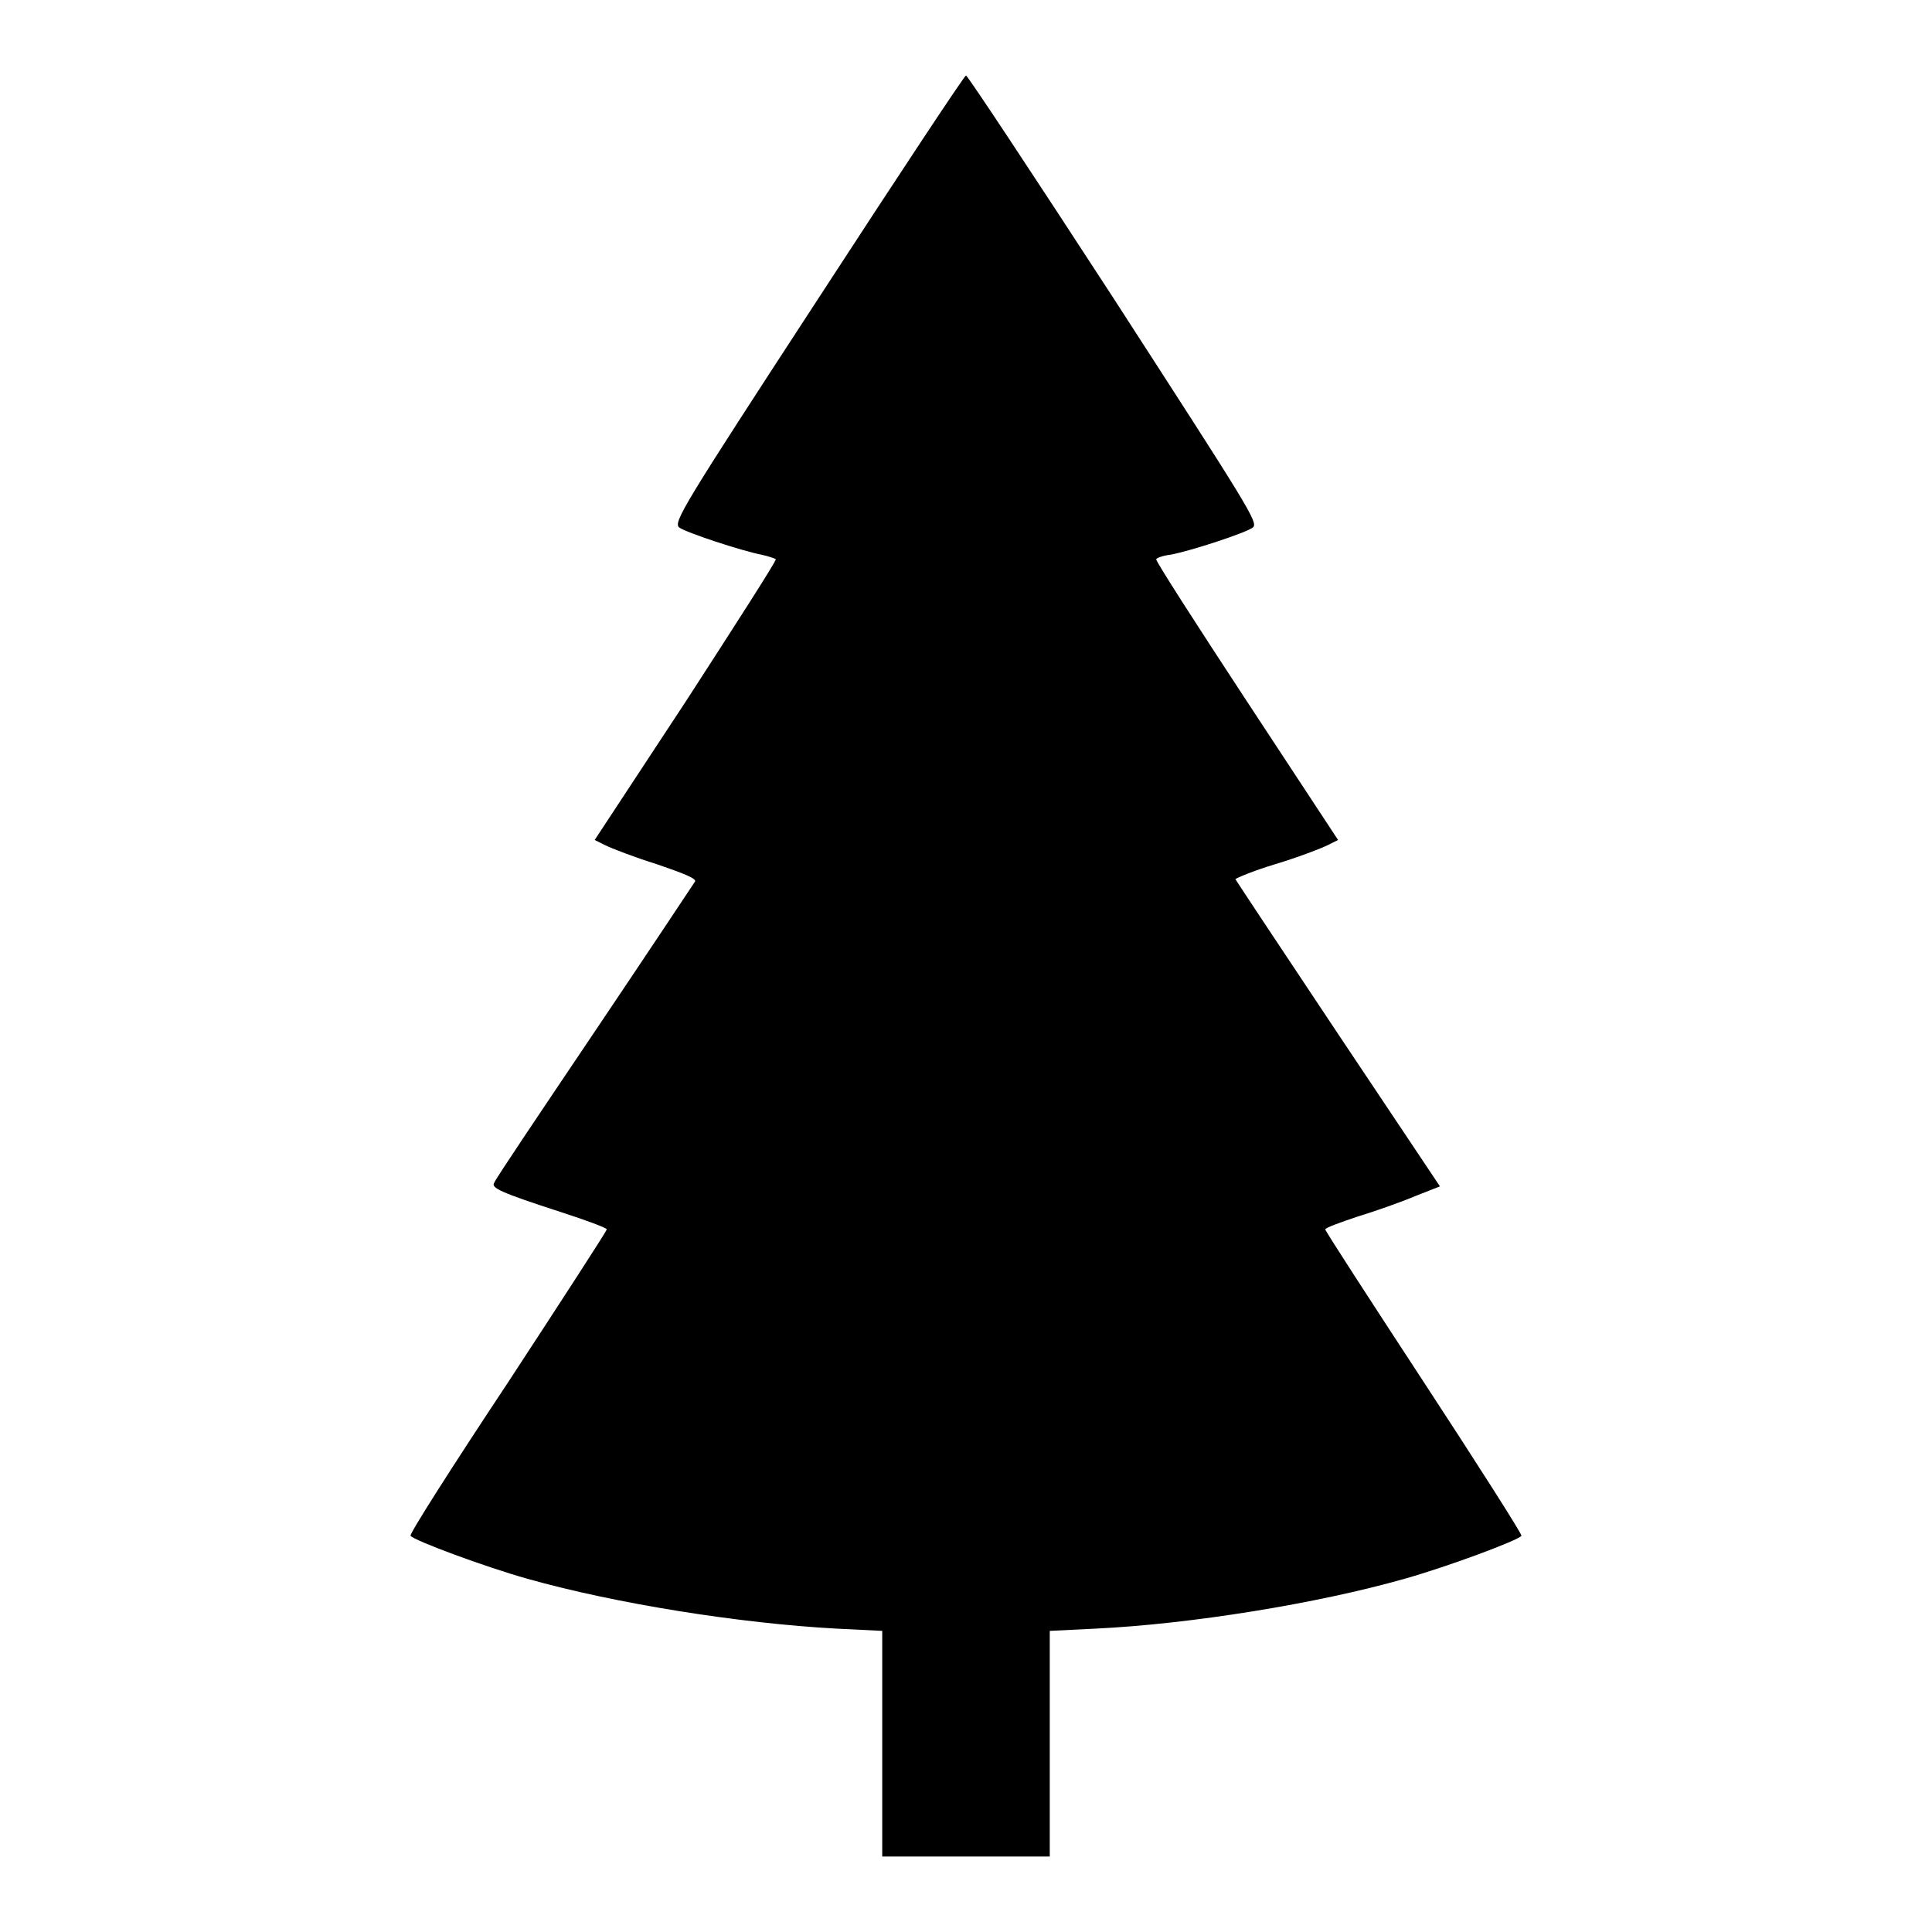 <?xml version="1.0" encoding="utf-8"?>
<!-- Svg Vector Icons : http://www.onlinewebfonts.com/icon -->
<!DOCTYPE svg PUBLIC "-//W3C//DTD SVG 1.1//EN" "http://www.w3.org/Graphics/SVG/1.1/DTD/svg11.dtd">
<svg version="1.1" xmlns="http://www.w3.org/2000/svg" xmlns:xlink="http://www.w3.org/1999/xlink" x="0px" y="0px" viewBox="0 0 256 256" enable-background="new 0 0 256 256" xml:space="preserve">
<g><g><g><path fill="#000000" d="M108.4,39.6c-18,27.6-19.2,29.6-18.4,30.3c1,0.7,8.3,3.1,10.9,3.6c0.9,0.2,1.8,0.5,1.9,0.6c0.1,0.2-5.3,8.6-11.9,18.8l-12.1,18.4l1.4,0.7c0.8,0.4,3.9,1.6,6.8,2.5c3.5,1.2,5.3,1.9,5.1,2.3c-0.2,0.3-6.1,9.2-13.3,19.9c-7.2,10.7-13.2,19.6-13.3,20c-0.5,0.7,0.8,1.3,8.8,3.9c3.4,1.1,6.1,2.1,6.1,2.3s-5.9,9.3-13.1,20.3c-7.3,11-13.1,20.1-12.9,20.3c0.4,0.6,9.8,4.1,15.5,5.7c11.7,3.3,28.1,5.9,40.9,6.6l6.1,0.3v15V246H128h11.1v-14.9v-15l6.1-0.3c12.5-0.6,29.3-3.3,40.9-6.6c5.7-1.6,15.1-5.1,15.5-5.7c0.1-0.2-5.7-9.3-12.9-20.3c-7.2-11-13.1-20.1-13.1-20.3c0-0.2,1.9-0.9,4.3-1.7c2.3-0.7,5.7-1.9,7.6-2.7l3.3-1.3l-13.5-20.2c-7.4-11.1-13.5-20.3-13.6-20.5c0-0.1,2.3-1.1,5.3-2c3-0.9,6.1-2.1,6.9-2.5l1.4-0.7l-12.1-18.4c-6.7-10.2-12.1-18.6-12-18.8c0.1-0.2,1-0.5,1.9-0.6c2.7-0.5,10-2.9,10.9-3.6c0.8-0.6-0.5-2.6-18.4-30.3C137,23.3,128.2,10,128,10C127.8,10,119,23.3,108.4,39.6z"/></g></g></g>
</svg>